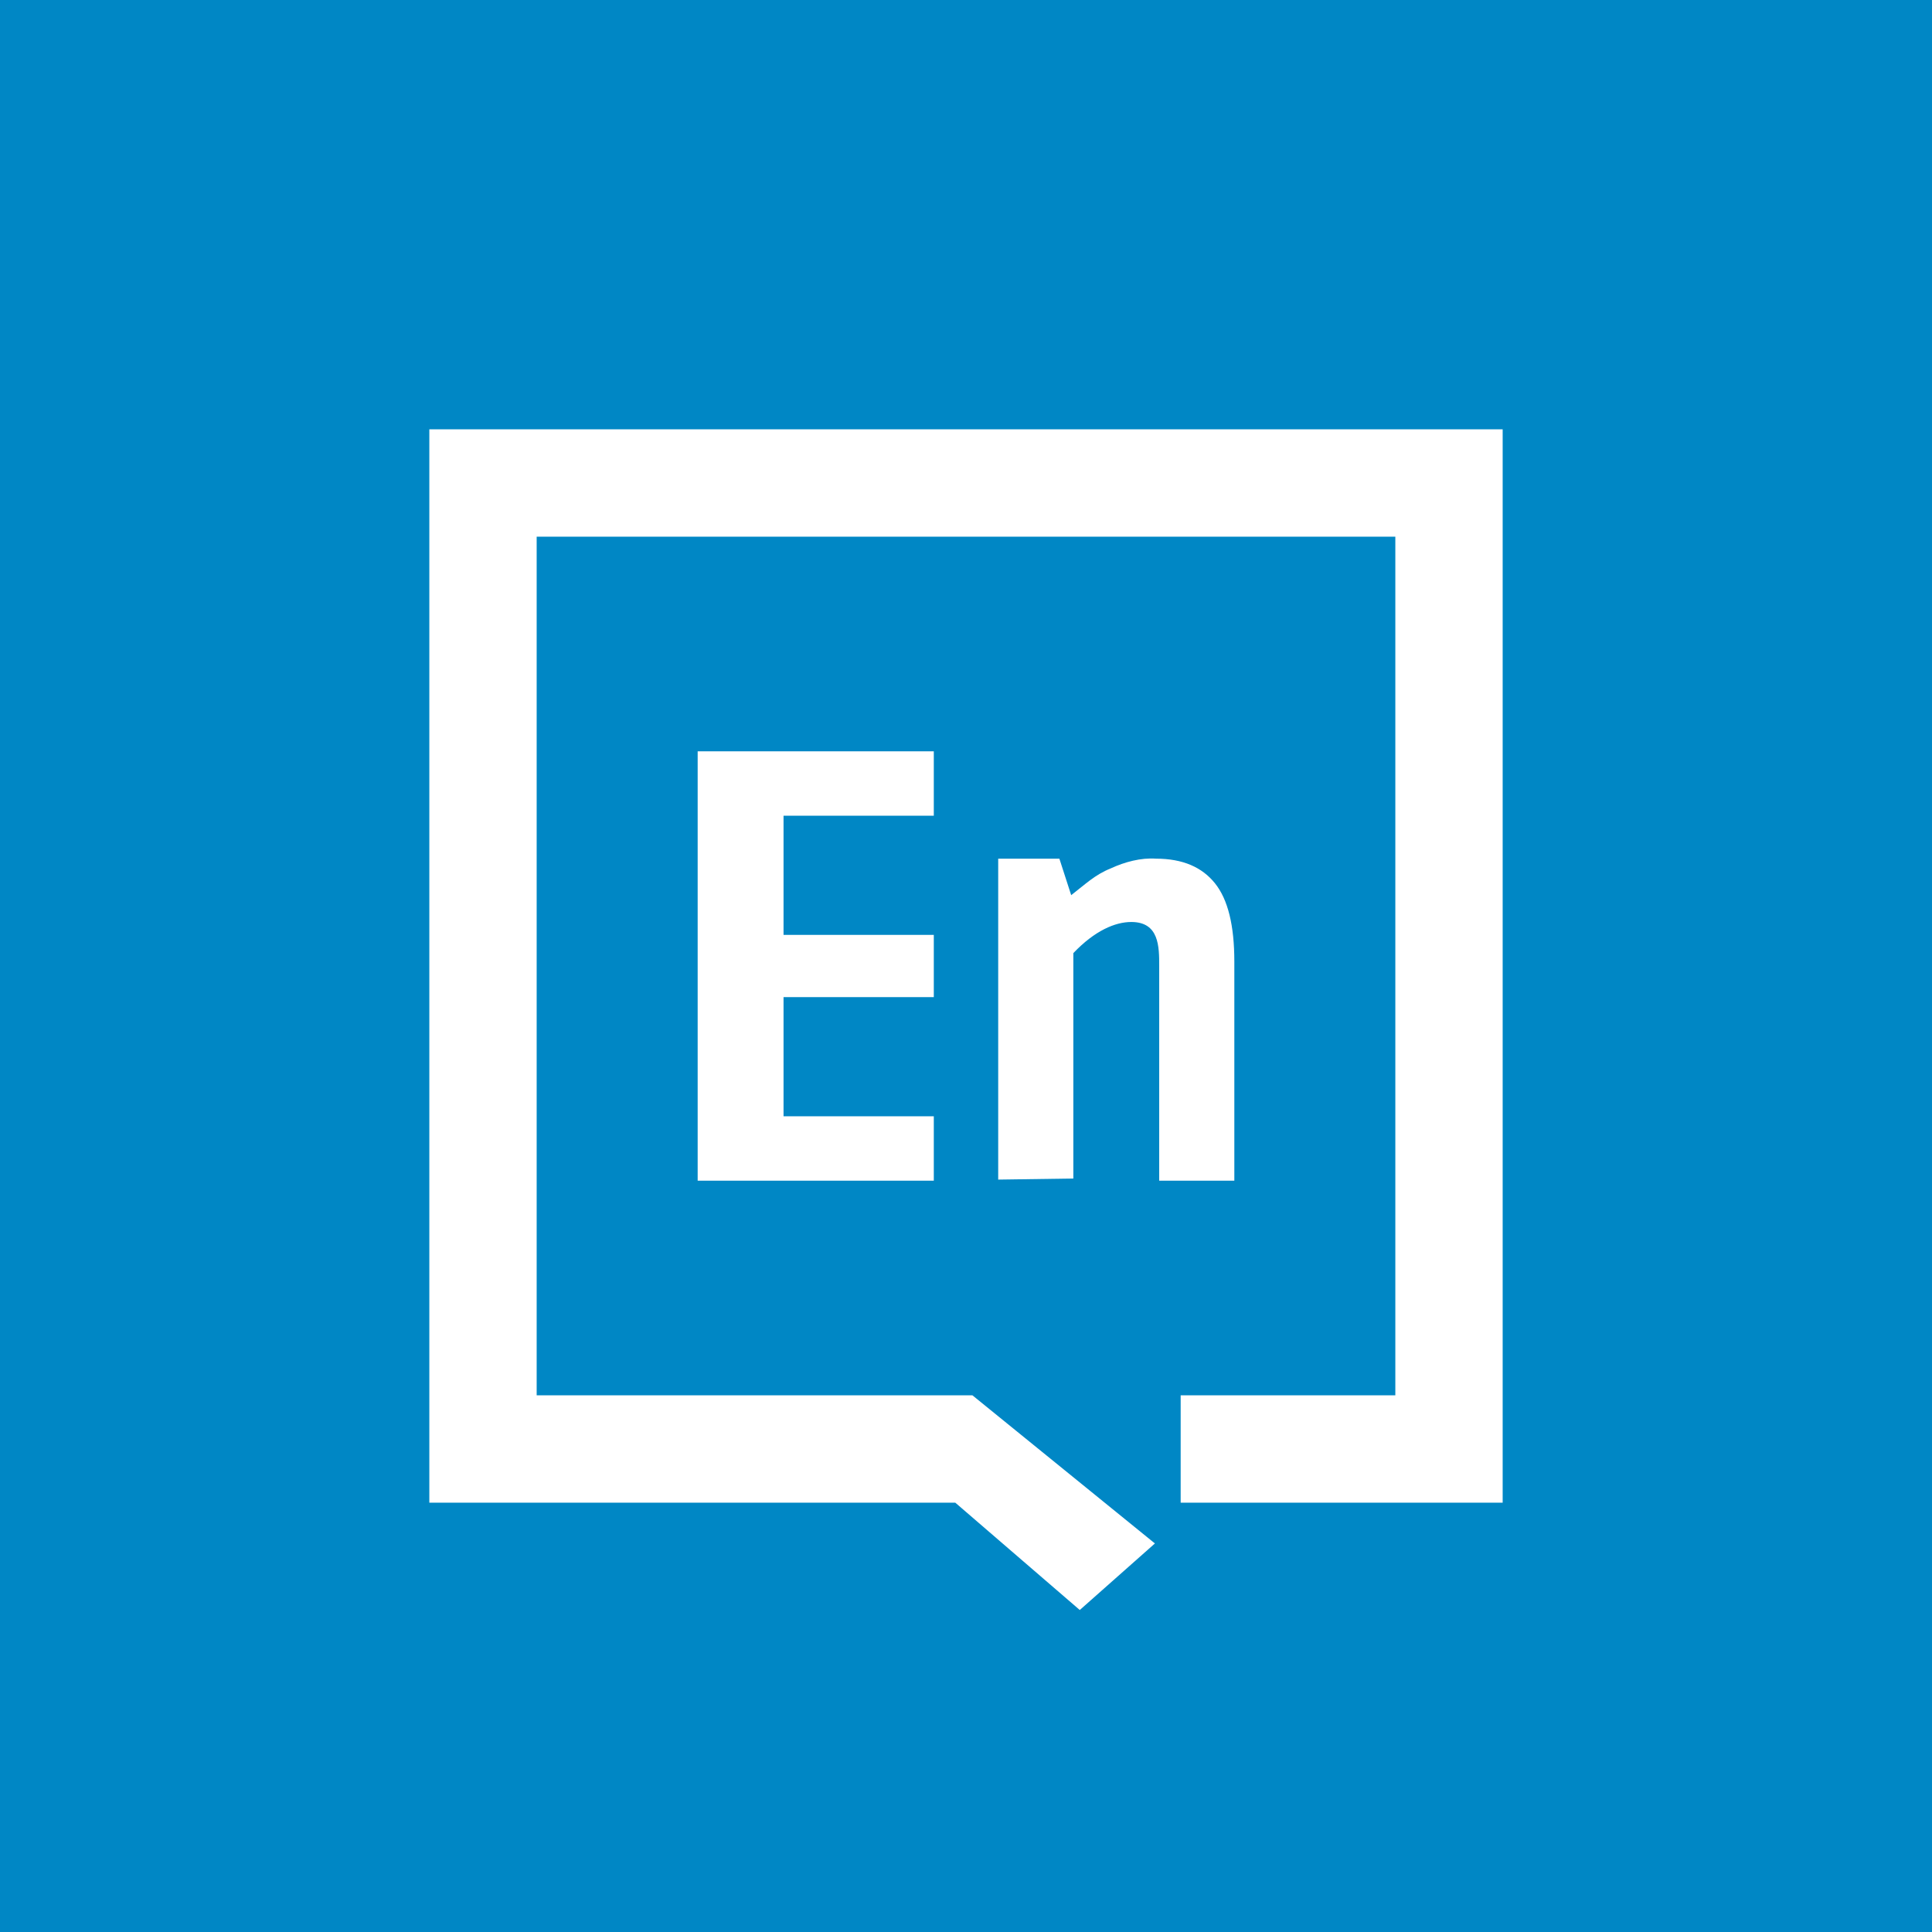 <!-- by TradingView --><svg width="18" height="18" viewBox="0 0 18 18" xmlns="http://www.w3.org/2000/svg"><path fill="#0087C5" d="M0 0h18v18H0z"/><path d="M4 4h10v10h-3v-1h2V5H5v8h4.06l1.7 1.38-.7.62-1.16-1H4V4Z" fill="#fff"/><path d="M6.5 11V7h2.2v.6H7.3v1.11h1.4v.58H7.3v1.11h1.4v.6H6.5ZM9.3 11V8h.57l.11.34c.13-.1.22-.19.37-.25.13-.06.28-.1.42-.09.25 0 .43.08.55.23.12.15.18.39.18.73V11h-.7V9c0-.18 0-.41-.26-.41-.15 0-.34.08-.54.29v2.1l-.7.01Z" fill="#fff"/></svg>